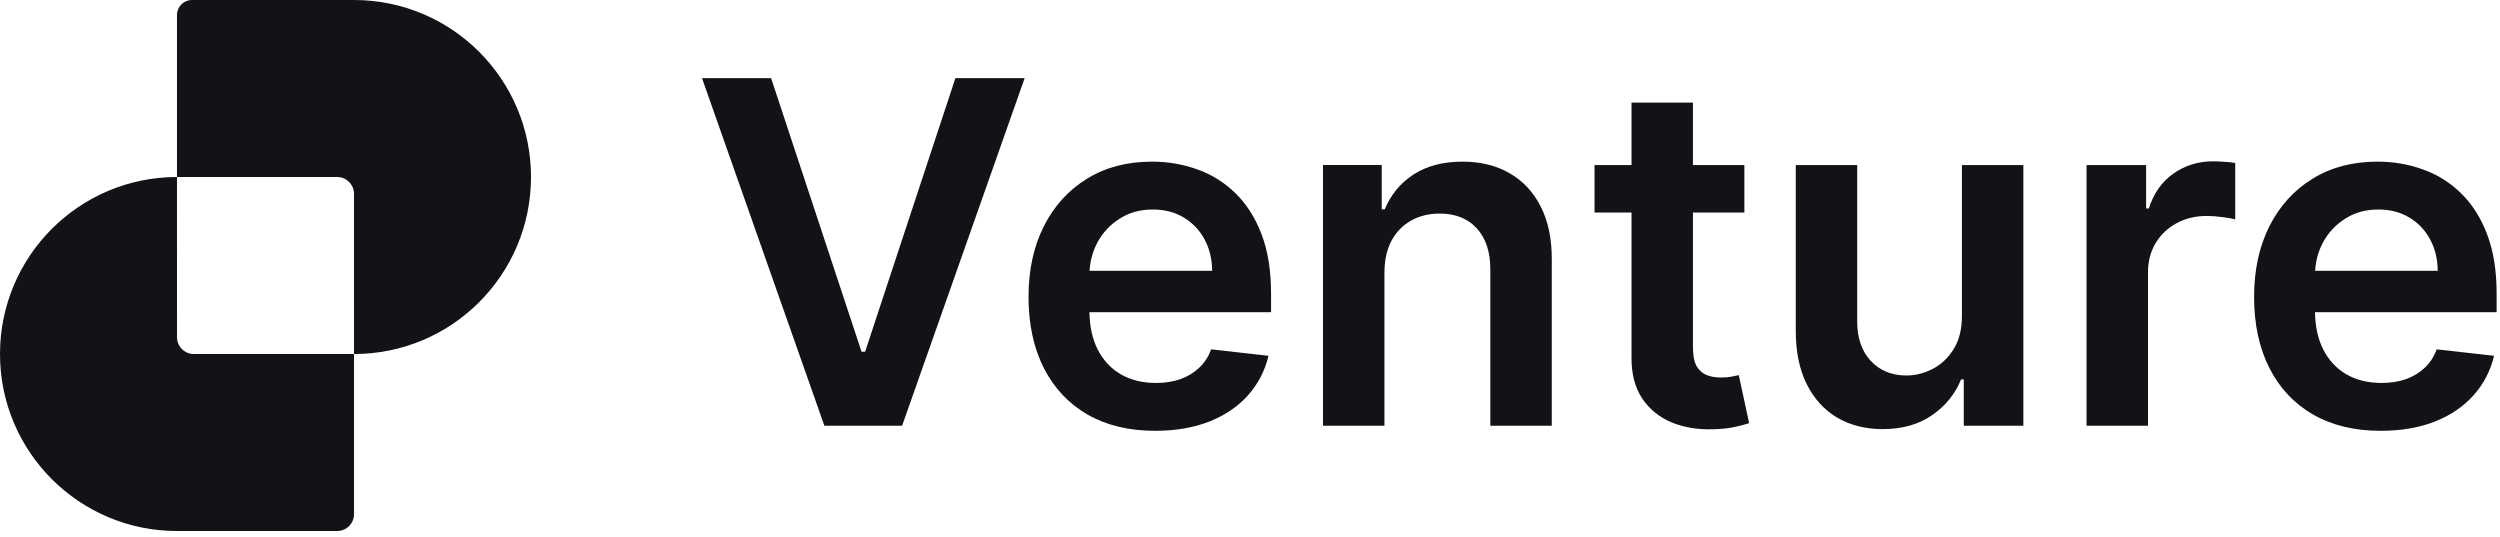 <svg width="107" height="23" viewBox="0 0 107 23" fill="none" xmlns="http://www.w3.org/2000/svg">
<path fill-rule="evenodd" clip-rule="evenodd" d="M7.575 0.64V7.576C3.391 7.576 0 10.968 0 15.152C0 19.336 3.392 22.727 7.576 22.727H14.43C14.829 22.727 15.152 22.404 15.152 22.006V15.152C19.336 15.152 22.727 11.76 22.727 7.576C22.727 3.392 19.335 0 15.151 0H8.215C7.862 0 7.575 0.287 7.575 0.64ZM15.152 15.152H8.297C7.899 15.152 7.576 14.829 7.576 14.43L7.575 7.576L14.434 7.576C14.82 7.578 15.135 7.884 15.151 8.267L15.152 15.152Z" fill="#121316"/>
<path d="M33.003 3.345L36.874 15.054H37.027L40.891 3.345H43.855L38.61 18.221H35.283L30.046 3.345H33.003Z" fill="#121316"/>
<path d="M74.659 9.097V7.064H72.458V4.391H69.829V7.064H68.246V9.097H69.829V15.301C69.824 15.998 69.974 16.579 70.279 17.044C70.589 17.509 71.008 17.853 71.536 18.075C72.064 18.293 72.657 18.393 73.316 18.373C73.688 18.363 74.003 18.33 74.26 18.271C74.521 18.213 74.722 18.16 74.863 18.112L74.42 16.056C74.347 16.075 74.24 16.097 74.1 16.122C73.964 16.146 73.814 16.158 73.65 16.158C73.432 16.158 73.233 16.124 73.054 16.056C72.875 15.988 72.73 15.862 72.618 15.678C72.512 15.489 72.458 15.218 72.458 14.865V9.097H74.659Z" fill="#121316"/>
<path d="M89.304 7.064V18.221H91.934V11.662C91.934 11.187 92.043 10.768 92.261 10.405C92.479 10.042 92.776 9.758 93.154 9.555C93.537 9.347 93.968 9.243 94.447 9.243C94.67 9.243 94.9 9.26 95.137 9.294C95.379 9.323 95.556 9.356 95.667 9.395V6.976C95.546 6.952 95.394 6.935 95.21 6.926C95.031 6.911 94.868 6.904 94.723 6.904C94.084 6.904 93.515 7.08 93.016 7.434C92.522 7.783 92.174 8.279 91.97 8.923H91.854V7.064H89.304Z" fill="#121316"/>
<path fill-rule="evenodd" clip-rule="evenodd" d="M98.996 17.741C99.809 18.206 100.775 18.439 101.894 18.439C102.761 18.439 103.53 18.308 104.204 18.046C104.877 17.78 105.429 17.407 105.86 16.928C106.296 16.443 106.591 15.877 106.746 15.228L104.291 14.952C104.175 15.267 104.003 15.531 103.775 15.744C103.547 15.957 103.279 16.119 102.969 16.23C102.659 16.337 102.313 16.39 101.93 16.39C101.359 16.39 100.86 16.269 100.434 16.027C100.008 15.78 99.676 15.427 99.439 14.966C99.209 14.517 99.091 13.982 99.083 13.361H106.855V12.555C106.855 11.577 106.719 10.734 106.448 10.027C106.177 9.315 105.804 8.729 105.329 8.269C104.86 7.809 104.317 7.47 103.702 7.252C103.092 7.03 102.443 6.918 101.756 6.918C100.69 6.918 99.763 7.163 98.974 7.652C98.184 8.136 97.569 8.814 97.129 9.686C96.693 10.553 96.475 11.56 96.475 12.707C96.475 13.874 96.693 14.889 97.129 15.751C97.564 16.608 98.187 17.271 98.996 17.741ZM99.088 11.589C99.113 11.152 99.225 10.747 99.424 10.376C99.652 9.954 99.969 9.615 100.376 9.359C100.782 9.097 101.254 8.967 101.792 8.967C102.296 8.967 102.736 9.08 103.114 9.308C103.497 9.536 103.794 9.848 104.007 10.245C104.221 10.637 104.329 11.085 104.334 11.589H99.088Z" fill="#121316"/>
<path d="M83.97 13.528V7.064H86.6V18.221H84.05V16.238H83.934C83.682 16.862 83.268 17.373 82.692 17.77C82.12 18.167 81.416 18.366 80.578 18.366C79.847 18.366 79.2 18.204 78.638 17.879C78.082 17.55 77.646 17.073 77.331 16.448C77.016 15.819 76.859 15.059 76.859 14.168V7.064H79.488V13.761C79.488 14.468 79.682 15.03 80.069 15.446C80.457 15.862 80.965 16.071 81.595 16.071C81.982 16.071 82.358 15.976 82.721 15.787C83.084 15.598 83.382 15.318 83.614 14.945C83.851 14.567 83.97 14.095 83.97 13.528Z" fill="#121316"/>
<path d="M59.254 11.683V18.221H56.624V7.063H59.138V8.959H59.268C59.525 8.335 59.934 7.838 60.496 7.47C61.062 7.102 61.762 6.918 62.595 6.918C63.365 6.918 64.036 7.083 64.607 7.412C65.183 7.741 65.629 8.218 65.944 8.843C66.263 9.468 66.421 10.226 66.416 11.117V18.221H63.786V11.523C63.786 10.778 63.593 10.194 63.205 9.773C62.823 9.352 62.292 9.141 61.615 9.141C61.154 9.141 60.745 9.243 60.387 9.446C60.033 9.645 59.755 9.933 59.552 10.31C59.353 10.688 59.254 11.146 59.254 11.683Z" fill="#121316"/>
<path fill-rule="evenodd" clip-rule="evenodd" d="M46.542 17.741C47.355 18.206 48.321 18.439 49.44 18.439C50.307 18.439 51.077 18.308 51.75 18.046C52.423 17.78 52.975 17.407 53.406 16.928C53.842 16.443 54.137 15.877 54.292 15.228L51.837 14.952C51.721 15.267 51.549 15.531 51.321 15.744C51.094 15.957 50.825 16.119 50.515 16.23C50.205 16.337 49.859 16.39 49.476 16.39C48.905 16.39 48.406 16.269 47.98 16.027C47.554 15.78 47.222 15.427 46.985 14.966C46.755 14.517 46.637 13.982 46.629 13.361H54.401V12.555C54.401 11.577 54.265 10.734 53.994 10.027C53.723 9.315 53.35 8.729 52.876 8.269C52.406 7.809 51.864 7.47 51.248 7.252C50.638 7.03 49.989 6.918 49.302 6.918C48.236 6.918 47.309 7.163 46.52 7.652C45.73 8.136 45.115 8.814 44.675 9.686C44.239 10.553 44.021 11.56 44.021 12.707C44.021 13.874 44.239 14.889 44.675 15.751C45.111 16.608 45.733 17.271 46.542 17.741ZM51.88 11.589H46.634C46.659 11.152 46.772 10.747 46.97 10.376C47.198 9.954 47.515 9.615 47.922 9.359C48.328 9.097 48.801 8.967 49.338 8.967C49.842 8.967 50.282 9.08 50.66 9.308C51.043 9.536 51.341 9.848 51.554 10.245C51.767 10.637 51.876 11.085 51.88 11.589Z" fill="#121316"/>
</svg>
